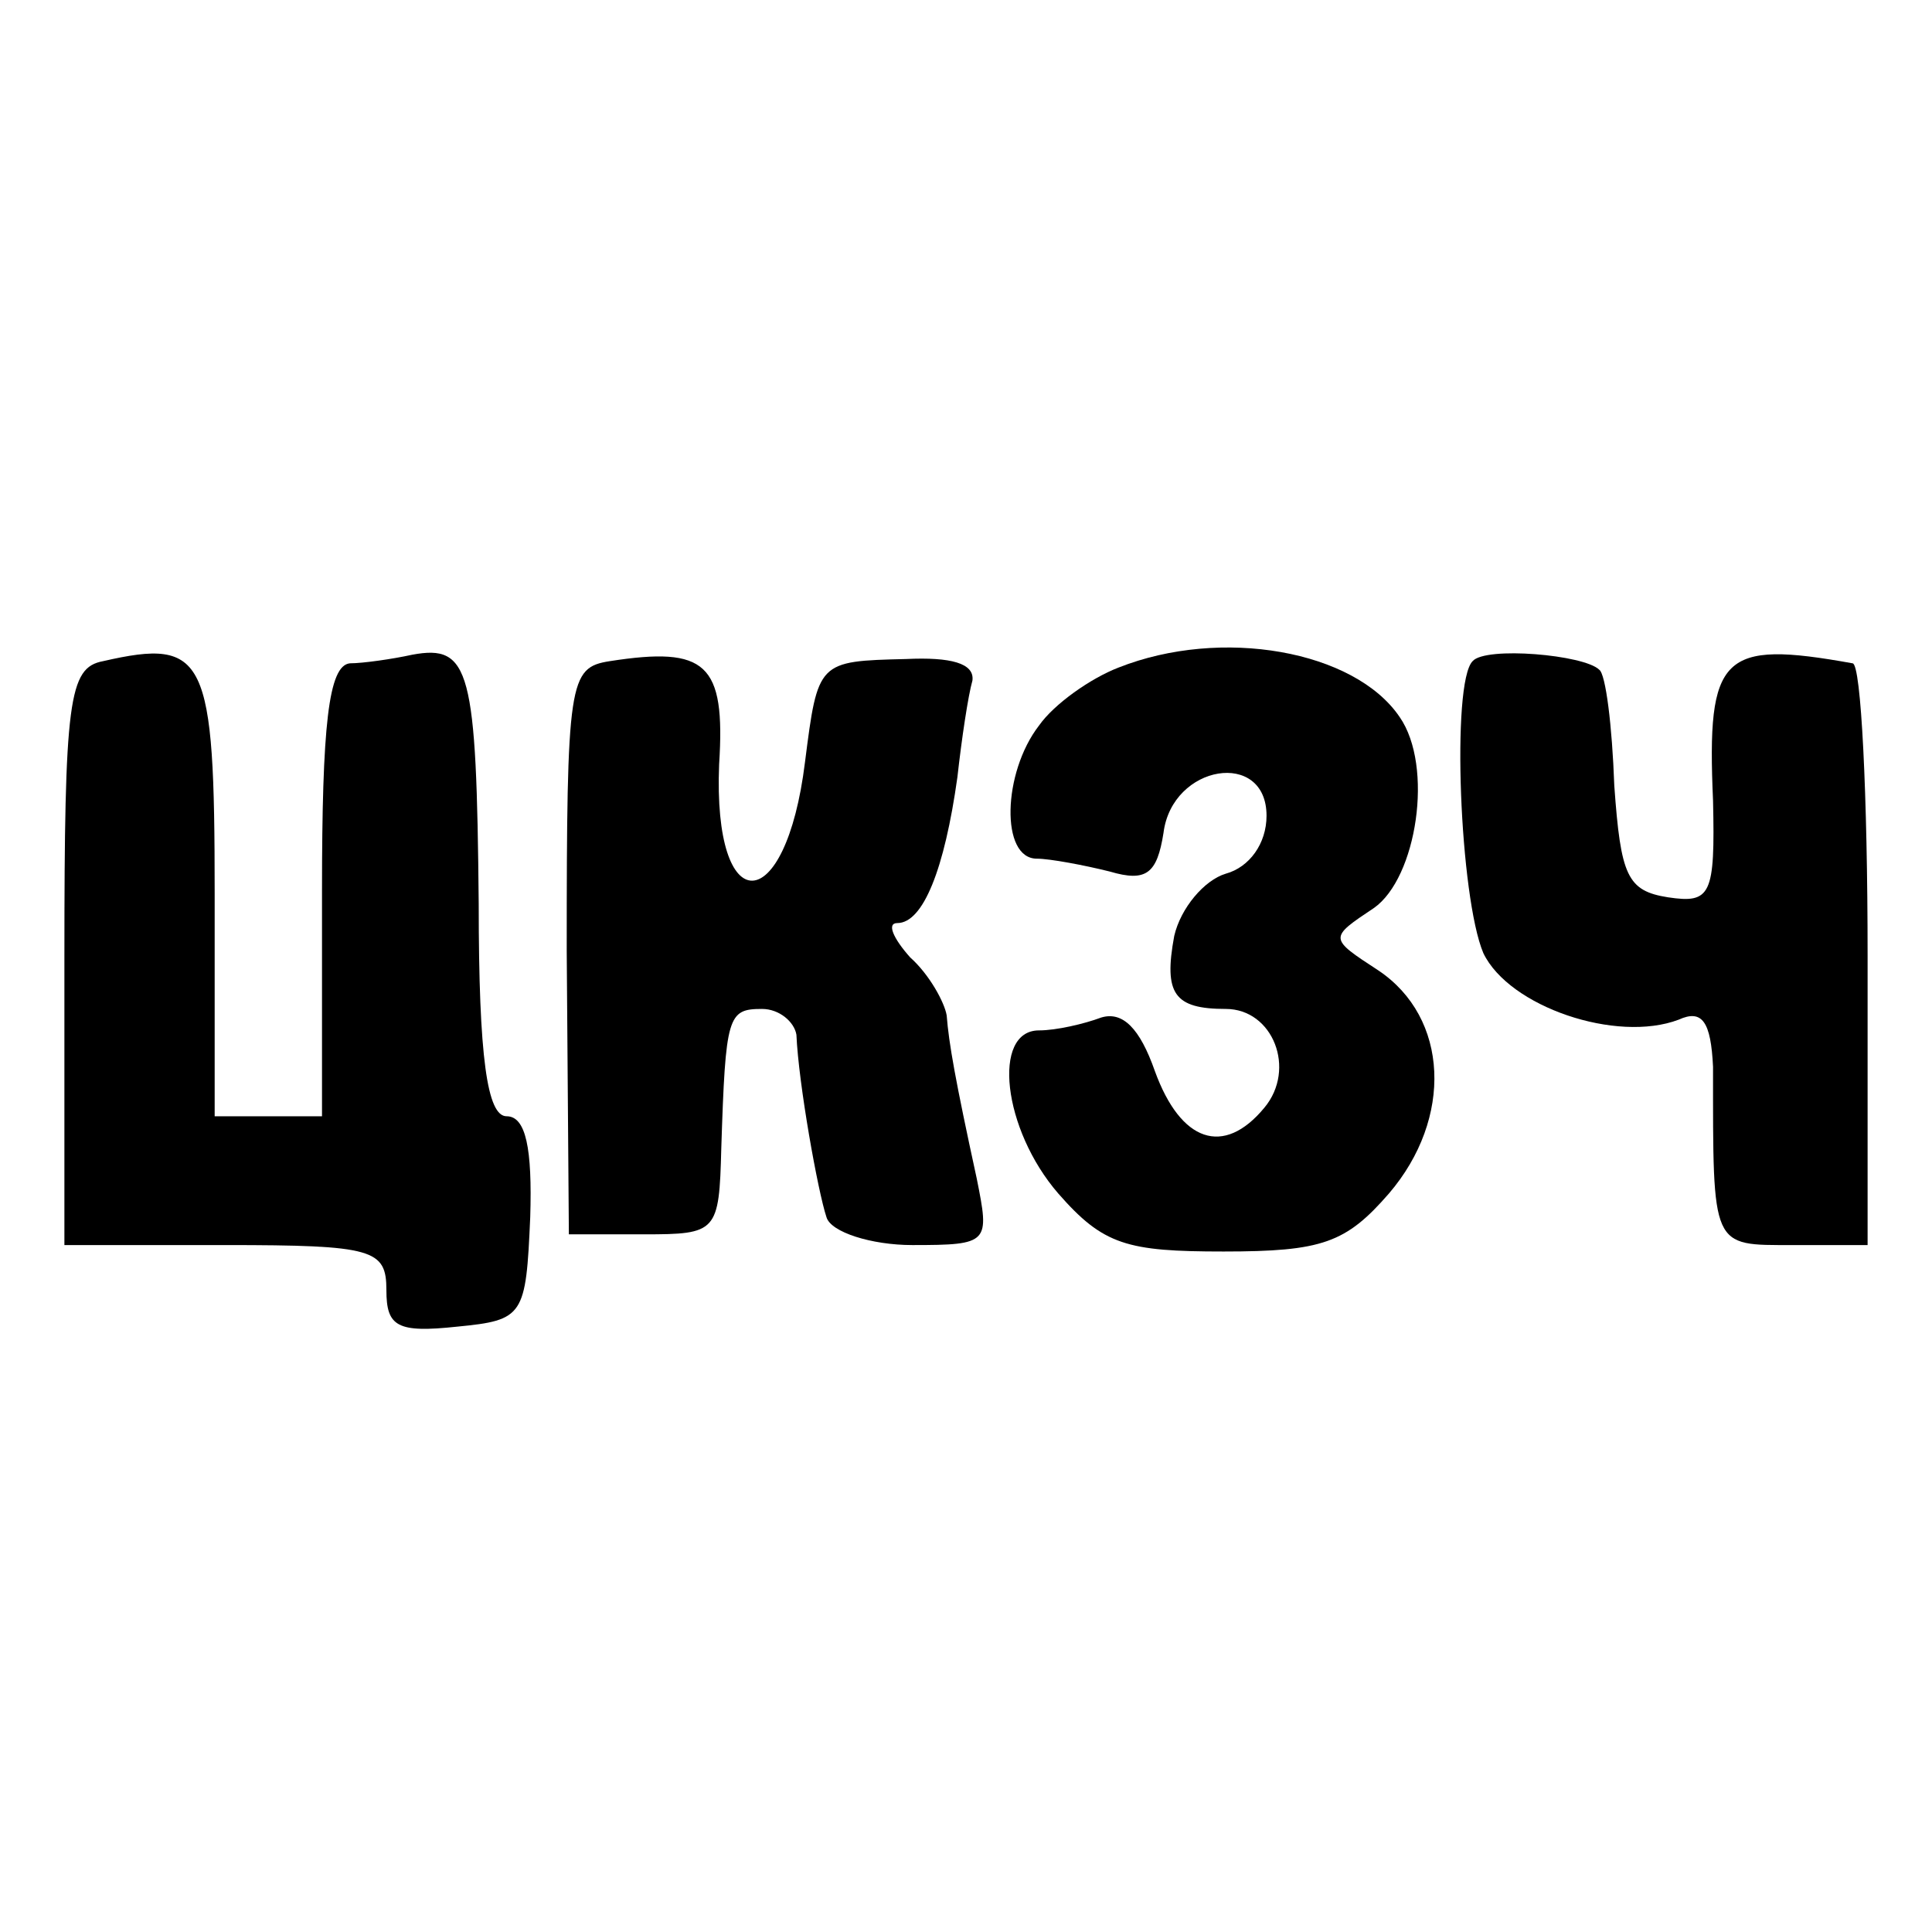 <?xml version="1.0" standalone="no"?>
<!DOCTYPE svg PUBLIC "-//W3C//DTD SVG 20010904//EN"
 "http://www.w3.org/TR/2001/REC-SVG-20010904/DTD/svg10.dtd">
<svg version="1.0" xmlns="http://www.w3.org/2000/svg"
 width="90pt" height="90pt" viewBox="0 0 90 90"
 preserveAspectRatio="xMidYMid meet">
<g transform="translate(0,90) scale(0.1,-0.1)"
fill="#000000" stroke="none">
<path d="M48 592 c-16 -3 -18 -18 -18 -138 l0 -134 75 0 c69 0 75 -2 75 -21 0
-17 5 -20 33 -17 31 3 32 5 34 51 1 32 -2 47 -11 47 -9 0 -13 27 -13 99 -1
109 -4 121 -31 116 -9 -2 -23 -4 -29 -4 -10 -1 -13 -29 -13 -106 l0 -105 -25
0 -25 0 0 104 c0 110 -4 119 -52 108z"/>
<path d="M284 592 c-19 -3 -20 -9 -20 -135 l1 -132 35 0 c34 0 35 1 36 40 2
62 3 65 19 65 8 0 15 -6 16 -12 1 -23 10 -73 14 -85 2 -7 21 -13 40 -13 36 0
36 1 30 31 -10 46 -13 63 -14 76 -1 6 -8 19 -17 27 -8 9 -11 16 -6 16 12 0 22
25 28 68 2 18 5 38 7 45 1 8 -10 11 -31 10 -41 -1 -41 -1 -47 -48 -9 -73 -43
-74 -40 -1 3 47 -6 55 -51 48z"/>
<path d="M521 589 c-13 -5 -30 -17 -37 -27 -17 -22 -18 -62 -1 -62 6 0 22 -3
34 -6 17 -5 22 -1 25 18 4 32 48 39 48 8 0 -13 -8 -24 -19 -27 -10 -3 -21 -16
-24 -29 -5 -27 0 -34 24 -34 22 0 33 -28 18 -46 -19 -23 -39 -16 -51 17 -7 20
-15 28 -25 25 -8 -3 -21 -6 -29 -6 -22 0 -17 -46 9 -76 21 -24 32 -27 77 -27
46 0 57 4 77 27 30 35 28 82 -5 104 -23 15 -23 15 -2 29 20 14 28 66 12 89
-21 31 -83 42 -131 23z"/>
<path d="M686 592 c-10 -10 -6 -110 5 -136 12 -25 62 -42 91 -31 11 5 15 -1
16 -22 0 -85 -1 -83 37 -83 l35 0 0 135 c0 74 -3 136 -7 136 -61 11 -68 4 -65
-64 1 -44 -1 -48 -21 -45 -19 3 -22 10 -25 52 -1 28 -4 52 -7 54 -7 7 -53 11
-59 4z"/>
</g>
</svg>
